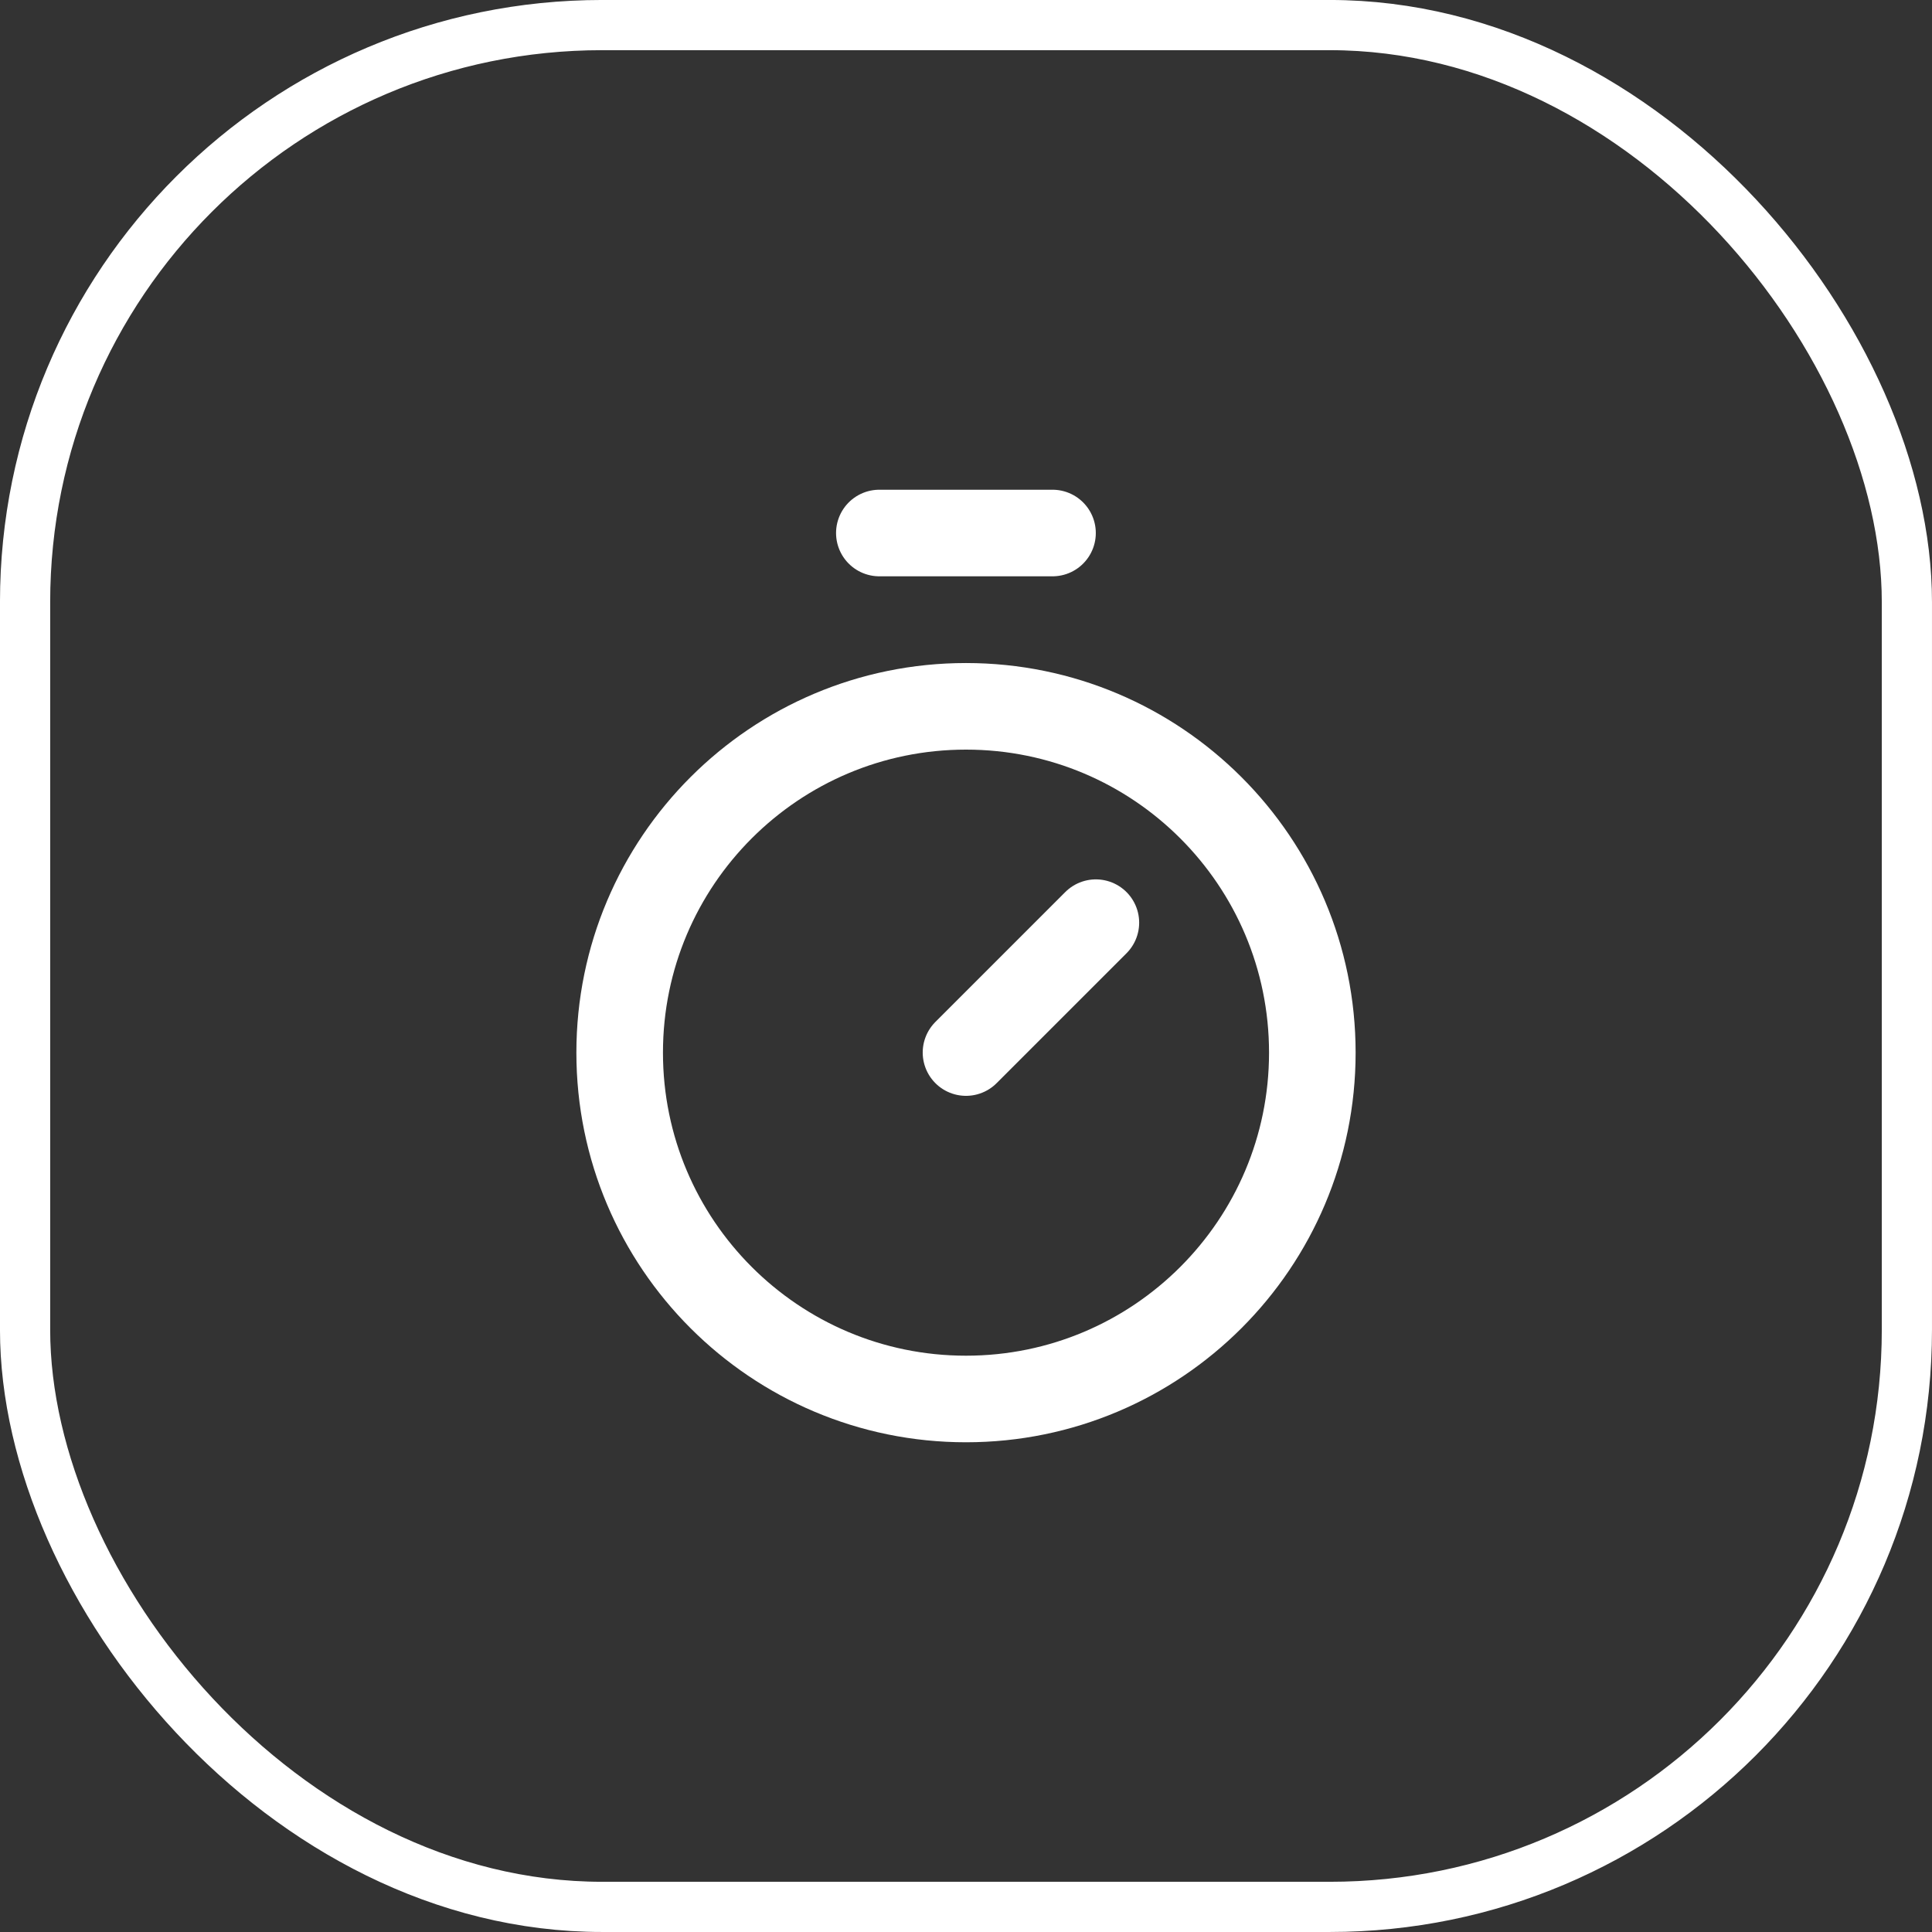 <svg width="54" height="54" viewBox="0 0 54 54" fill="none" xmlns="http://www.w3.org/2000/svg">
<rect x="0" y="0" width="54" height="54" fill="#333333" stroke="none"/>
<rect x="0.701" y="0.701" width="52.597" height="52.597" rx="16.129" stroke="white" stroke-width="1.403"/>
<path d="M24.578 14.898H29.418" stroke="white" stroke-width="2.42" stroke-linecap="round" stroke-linejoin="round"/>
<path d="M27 29.419L30.63 25.789" stroke="white" stroke-width="2.42" stroke-linecap="round" stroke-linejoin="round"/>
<path d="M27 39.102C32.346 39.102 36.68 34.768 36.68 29.422C36.68 24.076 32.346 19.742 27 19.742C21.654 19.742 17.32 24.076 17.32 29.422C17.32 34.768 21.654 39.102 27 39.102Z" stroke="white" stroke-width="2.42" stroke-linecap="round" stroke-linejoin="round"/>
</svg>
